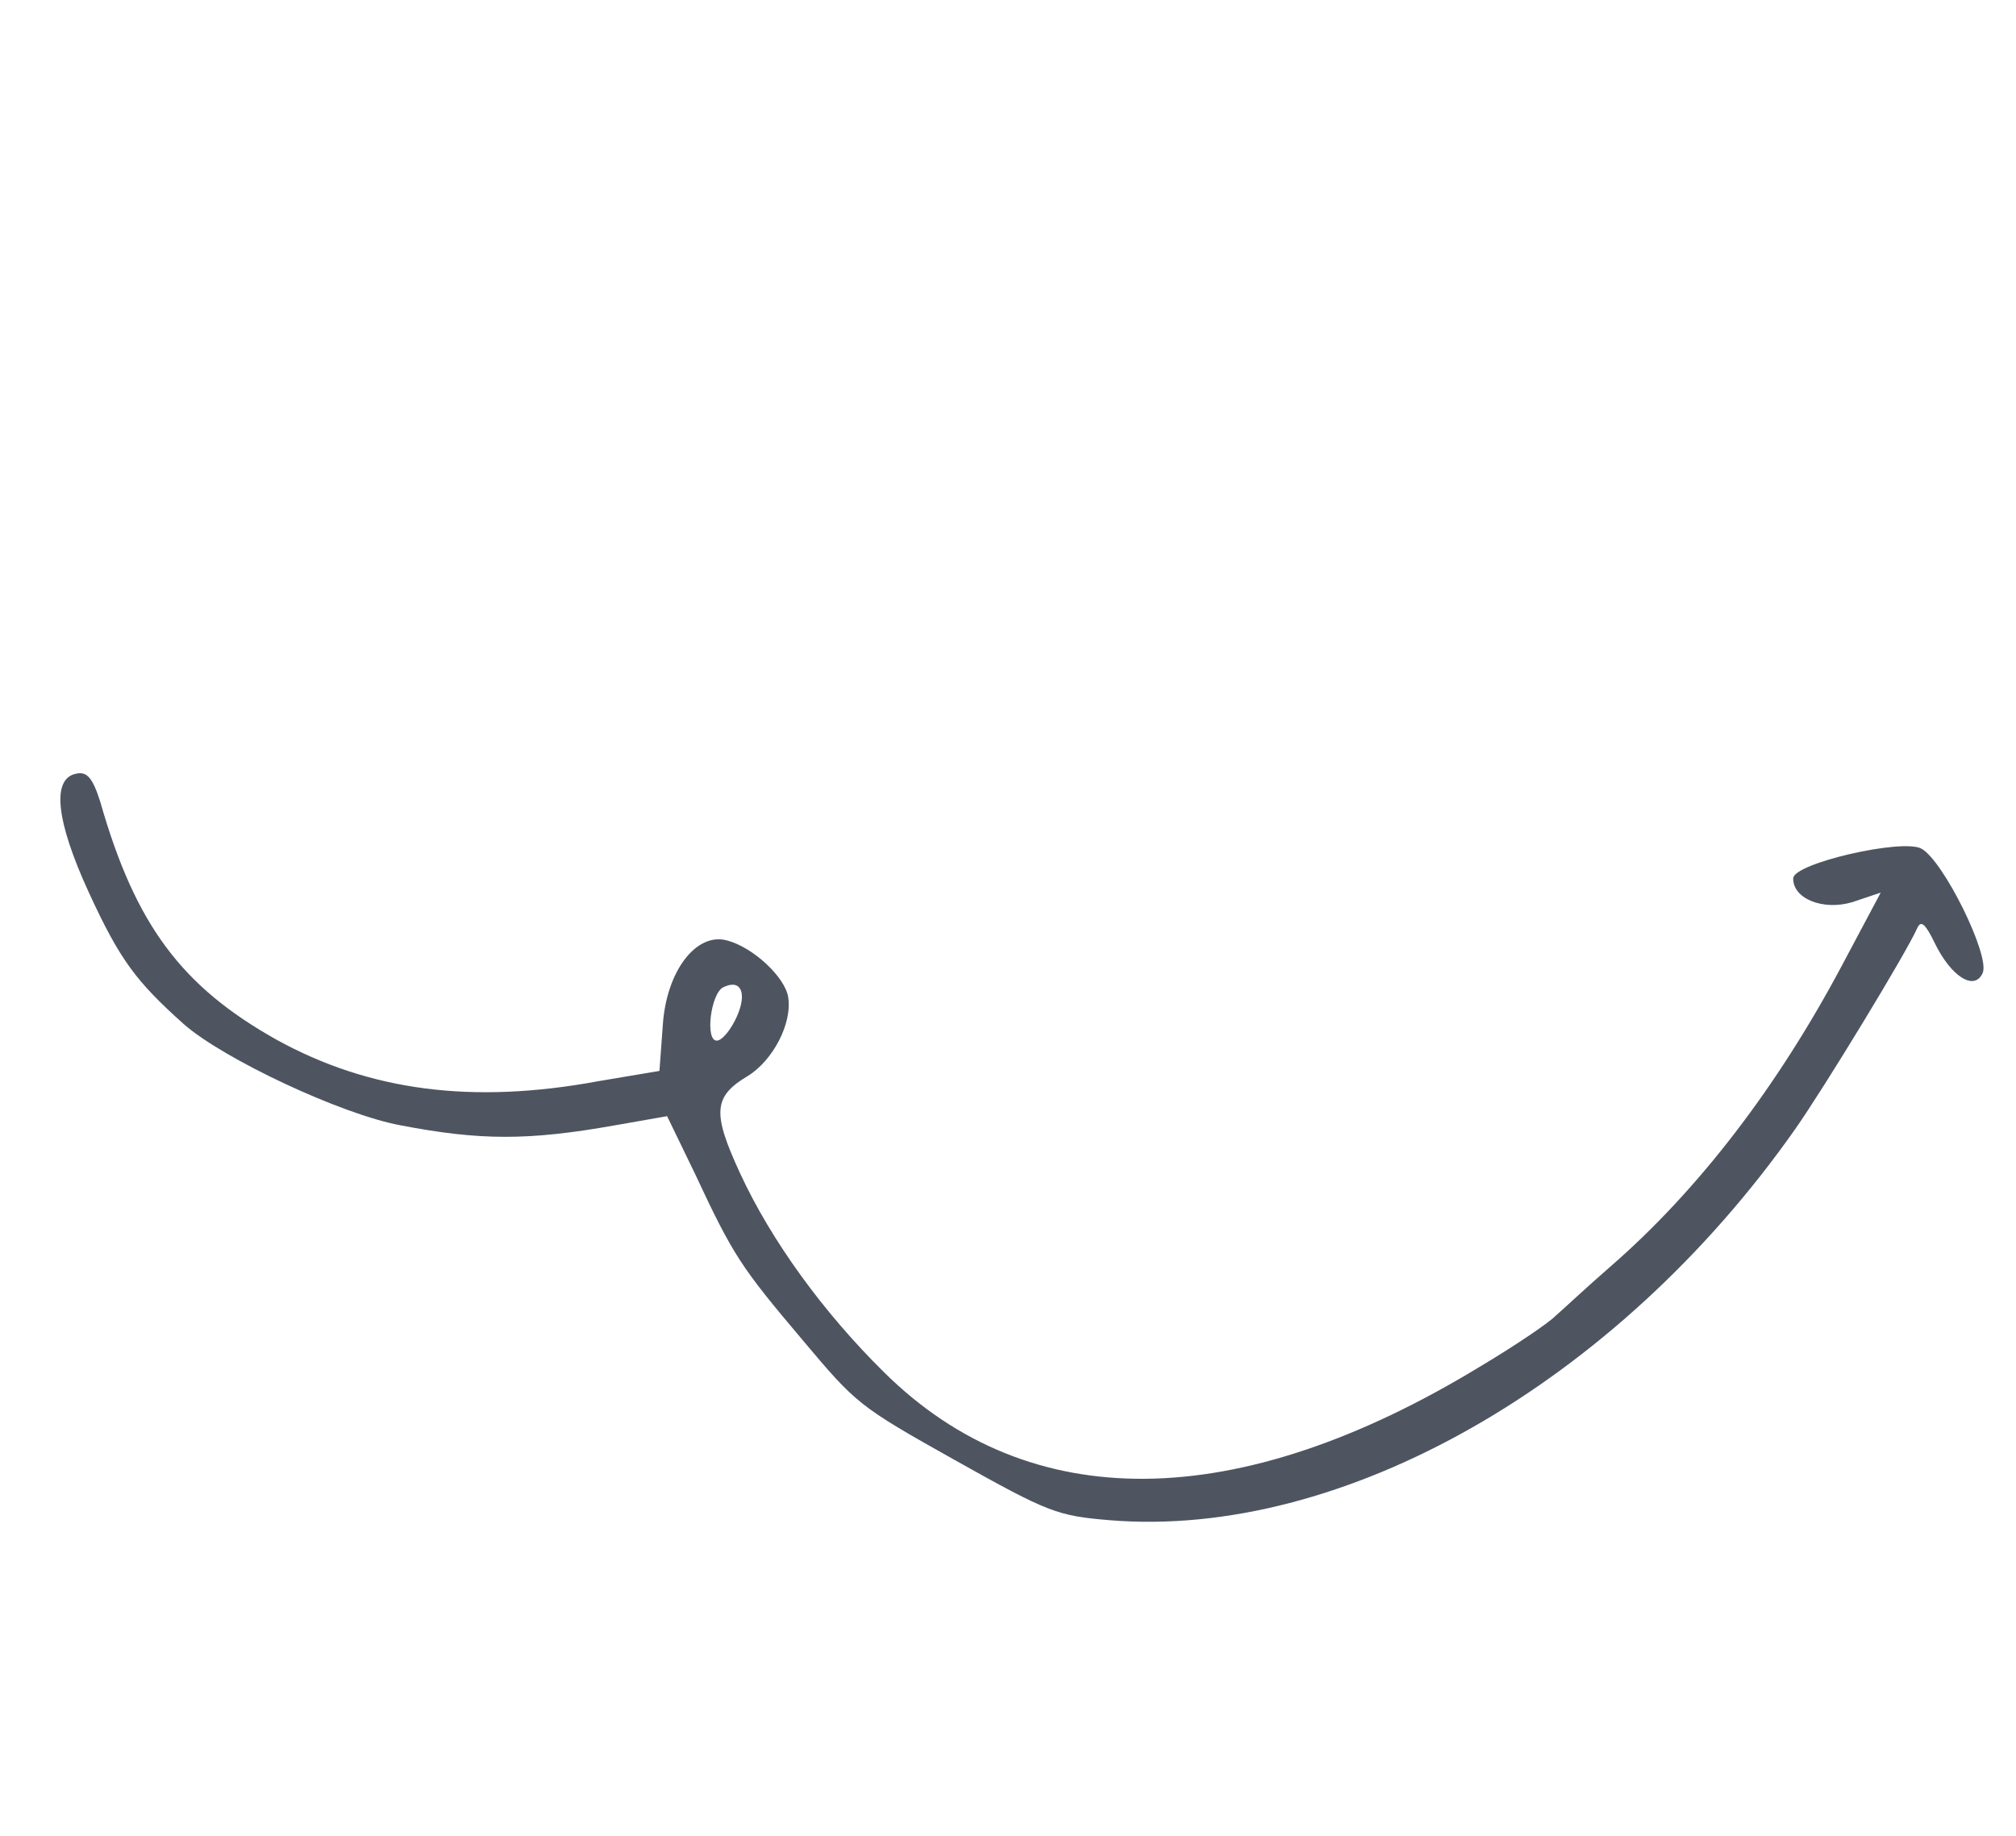 <svg width="146" height="133" viewBox="0 0 146 133" fill="none" xmlns="http://www.w3.org/2000/svg">
<path d="M13.334 74.196C9.848 71.08 8.684 69.525 6.44 64.654C4.041 59.438 3.71 56.35 5.552 56.029C6.315 55.876 6.718 56.36 7.266 58.086C9.806 66.993 13.159 71.453 20.026 75.303C26.73 78.998 34.162 80.004 43.333 78.308L47.757 77.564L48.003 74.219C48.271 70.305 50.433 67.518 52.642 68.111C54.58 68.617 56.857 70.798 57.08 72.212C57.39 74.128 55.967 76.814 54.16 77.929C51.645 79.421 51.581 80.611 53.591 84.963C55.835 89.834 59.623 95.054 64.031 99.397C74.553 109.812 89.601 109.669 107.153 98.998C109.776 97.437 112.213 95.772 112.65 95.307C113.15 94.878 114.87 93.262 116.629 91.733C123.036 86.165 128.755 78.664 133.427 69.867L136.203 64.65L134.116 65.35C131.99 65.964 129.834 65.078 129.866 63.612C129.884 62.526 137.797 60.706 139.158 61.469C140.766 62.37 144.138 69.228 143.588 70.468C142.993 71.811 141.306 70.736 140.131 68.335C139.445 66.919 139.12 66.608 138.845 67.228C138.044 69.036 132.073 78.847 129.989 81.807C117.039 100.219 97.214 111.487 80.371 110.106C76.574 109.784 75.972 109.575 69.167 105.759C62.176 101.84 62.013 101.684 58.12 97.05C53.661 91.776 53.102 90.946 50.328 85.005L48.312 80.842L44.543 81.503C38.254 82.621 34.783 82.61 29.017 81.506C24.732 80.716 16.23 76.723 13.334 74.196ZM53.369 73.615C54.124 71.91 53.657 70.874 52.372 71.508C51.471 71.971 51.055 75.349 51.896 75.369C52.274 75.388 52.934 74.597 53.369 73.615Z" fill="#4E5561"/>
</svg>
